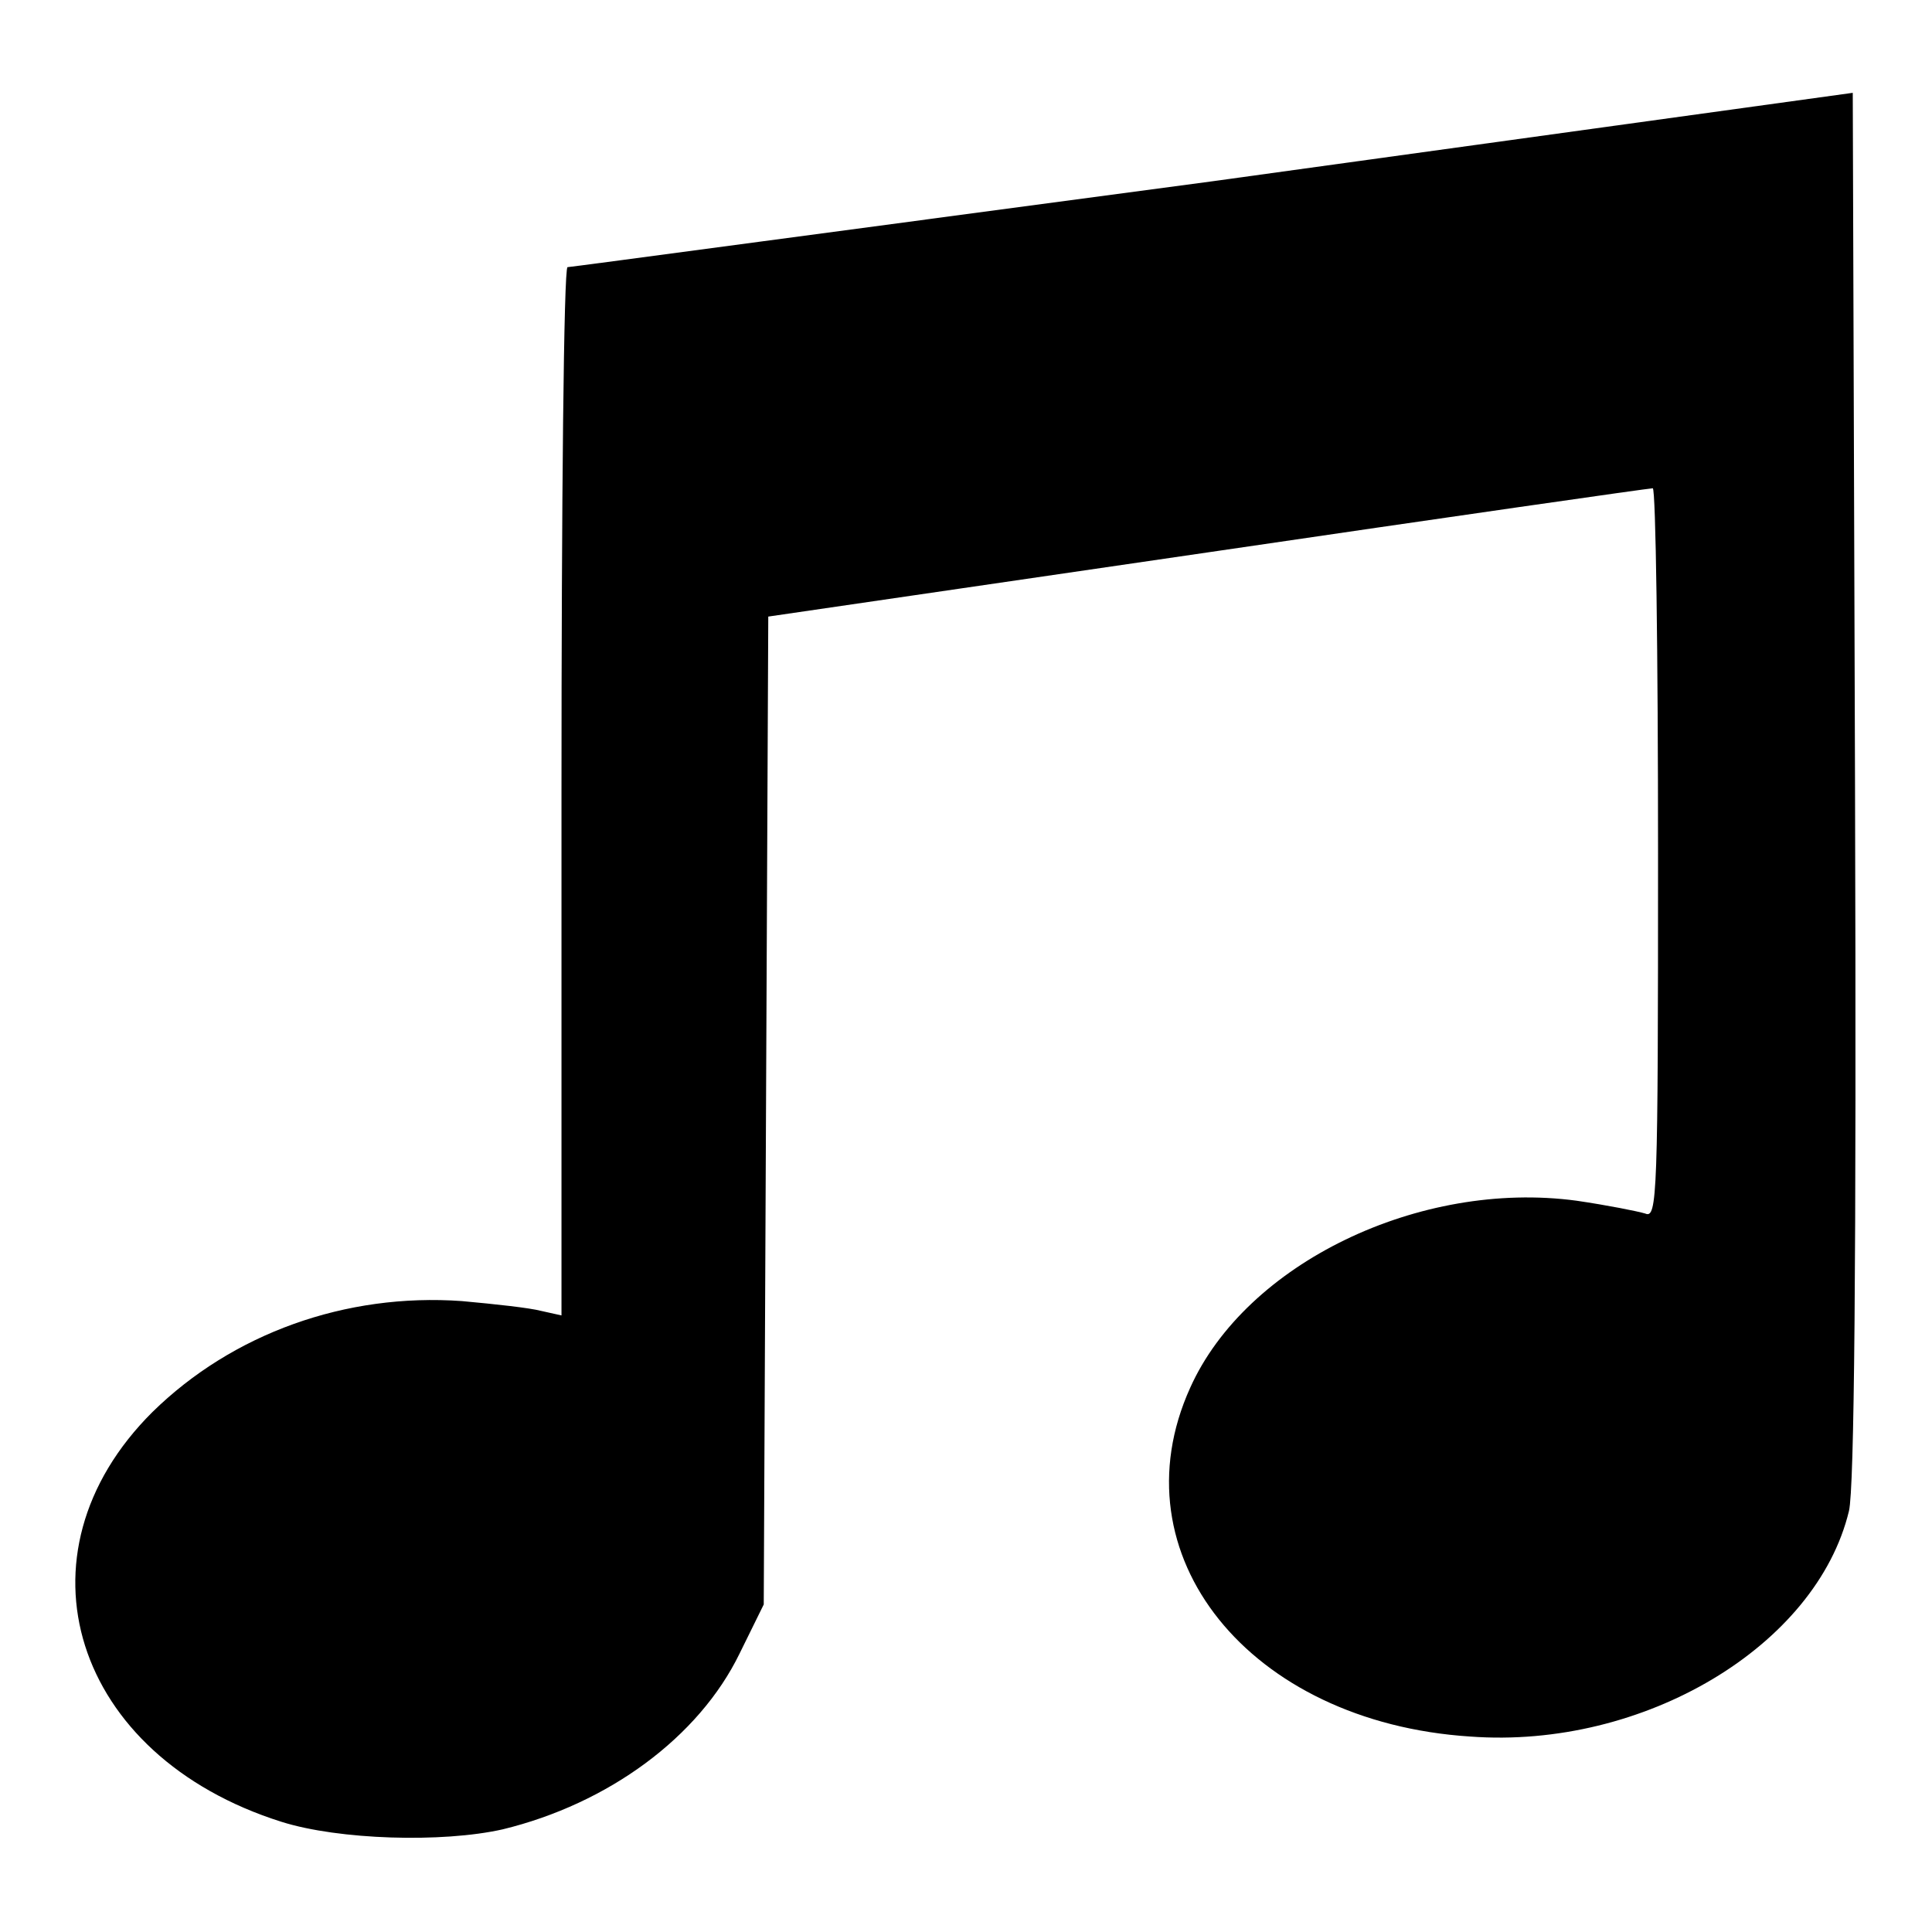 <?xml version="1.0" encoding="utf-8"?>
<!-- Svg Vector Icons : http://www.onlinewebfonts.com/icon -->
<!DOCTYPE svg PUBLIC "-//W3C//DTD SVG 1.1//EN" "http://www.w3.org/Graphics/SVG/1.1/DTD/svg11.dtd">
<svg version="1.1" xmlns="http://www.w3.org/2000/svg" xmlns:xlink="http://www.w3.org/1999/xlink" x="0px" y="0px" viewBox="0 0 256 256" enable-background="new 0 0 256 256" xml:space="preserve">
<g><g><g><path fill="#000000" d="M160.8,24c-46.6,6.2-85.2,11.4-85.6,11.4c-0.5,0.1-0.8,31.3-0.8,69.5v69.4l-2.7-0.6c-1.5-0.4-6.1-0.9-10.5-1.3c-15.4-1.1-30.4,4.3-41,14.7C1.2,206,9.7,232.7,37.3,241.4c7.6,2.4,21.3,2.8,29.3,1c14-3.4,26-12.2,31.4-23.3l3.2-6.5l0.3-65.4l0.3-65.5l58.2-8.5c32-4.7,58.5-8.5,59-8.5c0.4,0,0.7,21.8,0.7,48.4c0,45.5-0.1,48.4-1.7,47.7c-1-0.3-5-1.1-9.1-1.7c-20.8-2.8-43.8,8.3-51.2,24.8c-10,22.1,7.8,44.3,37.1,46.2c23,1.7,45.9-12,50.2-29.9c0.7-3,1-32,0.8-96.1l-0.3-91.8L160.8,24z"/></g></g></g>
</svg>